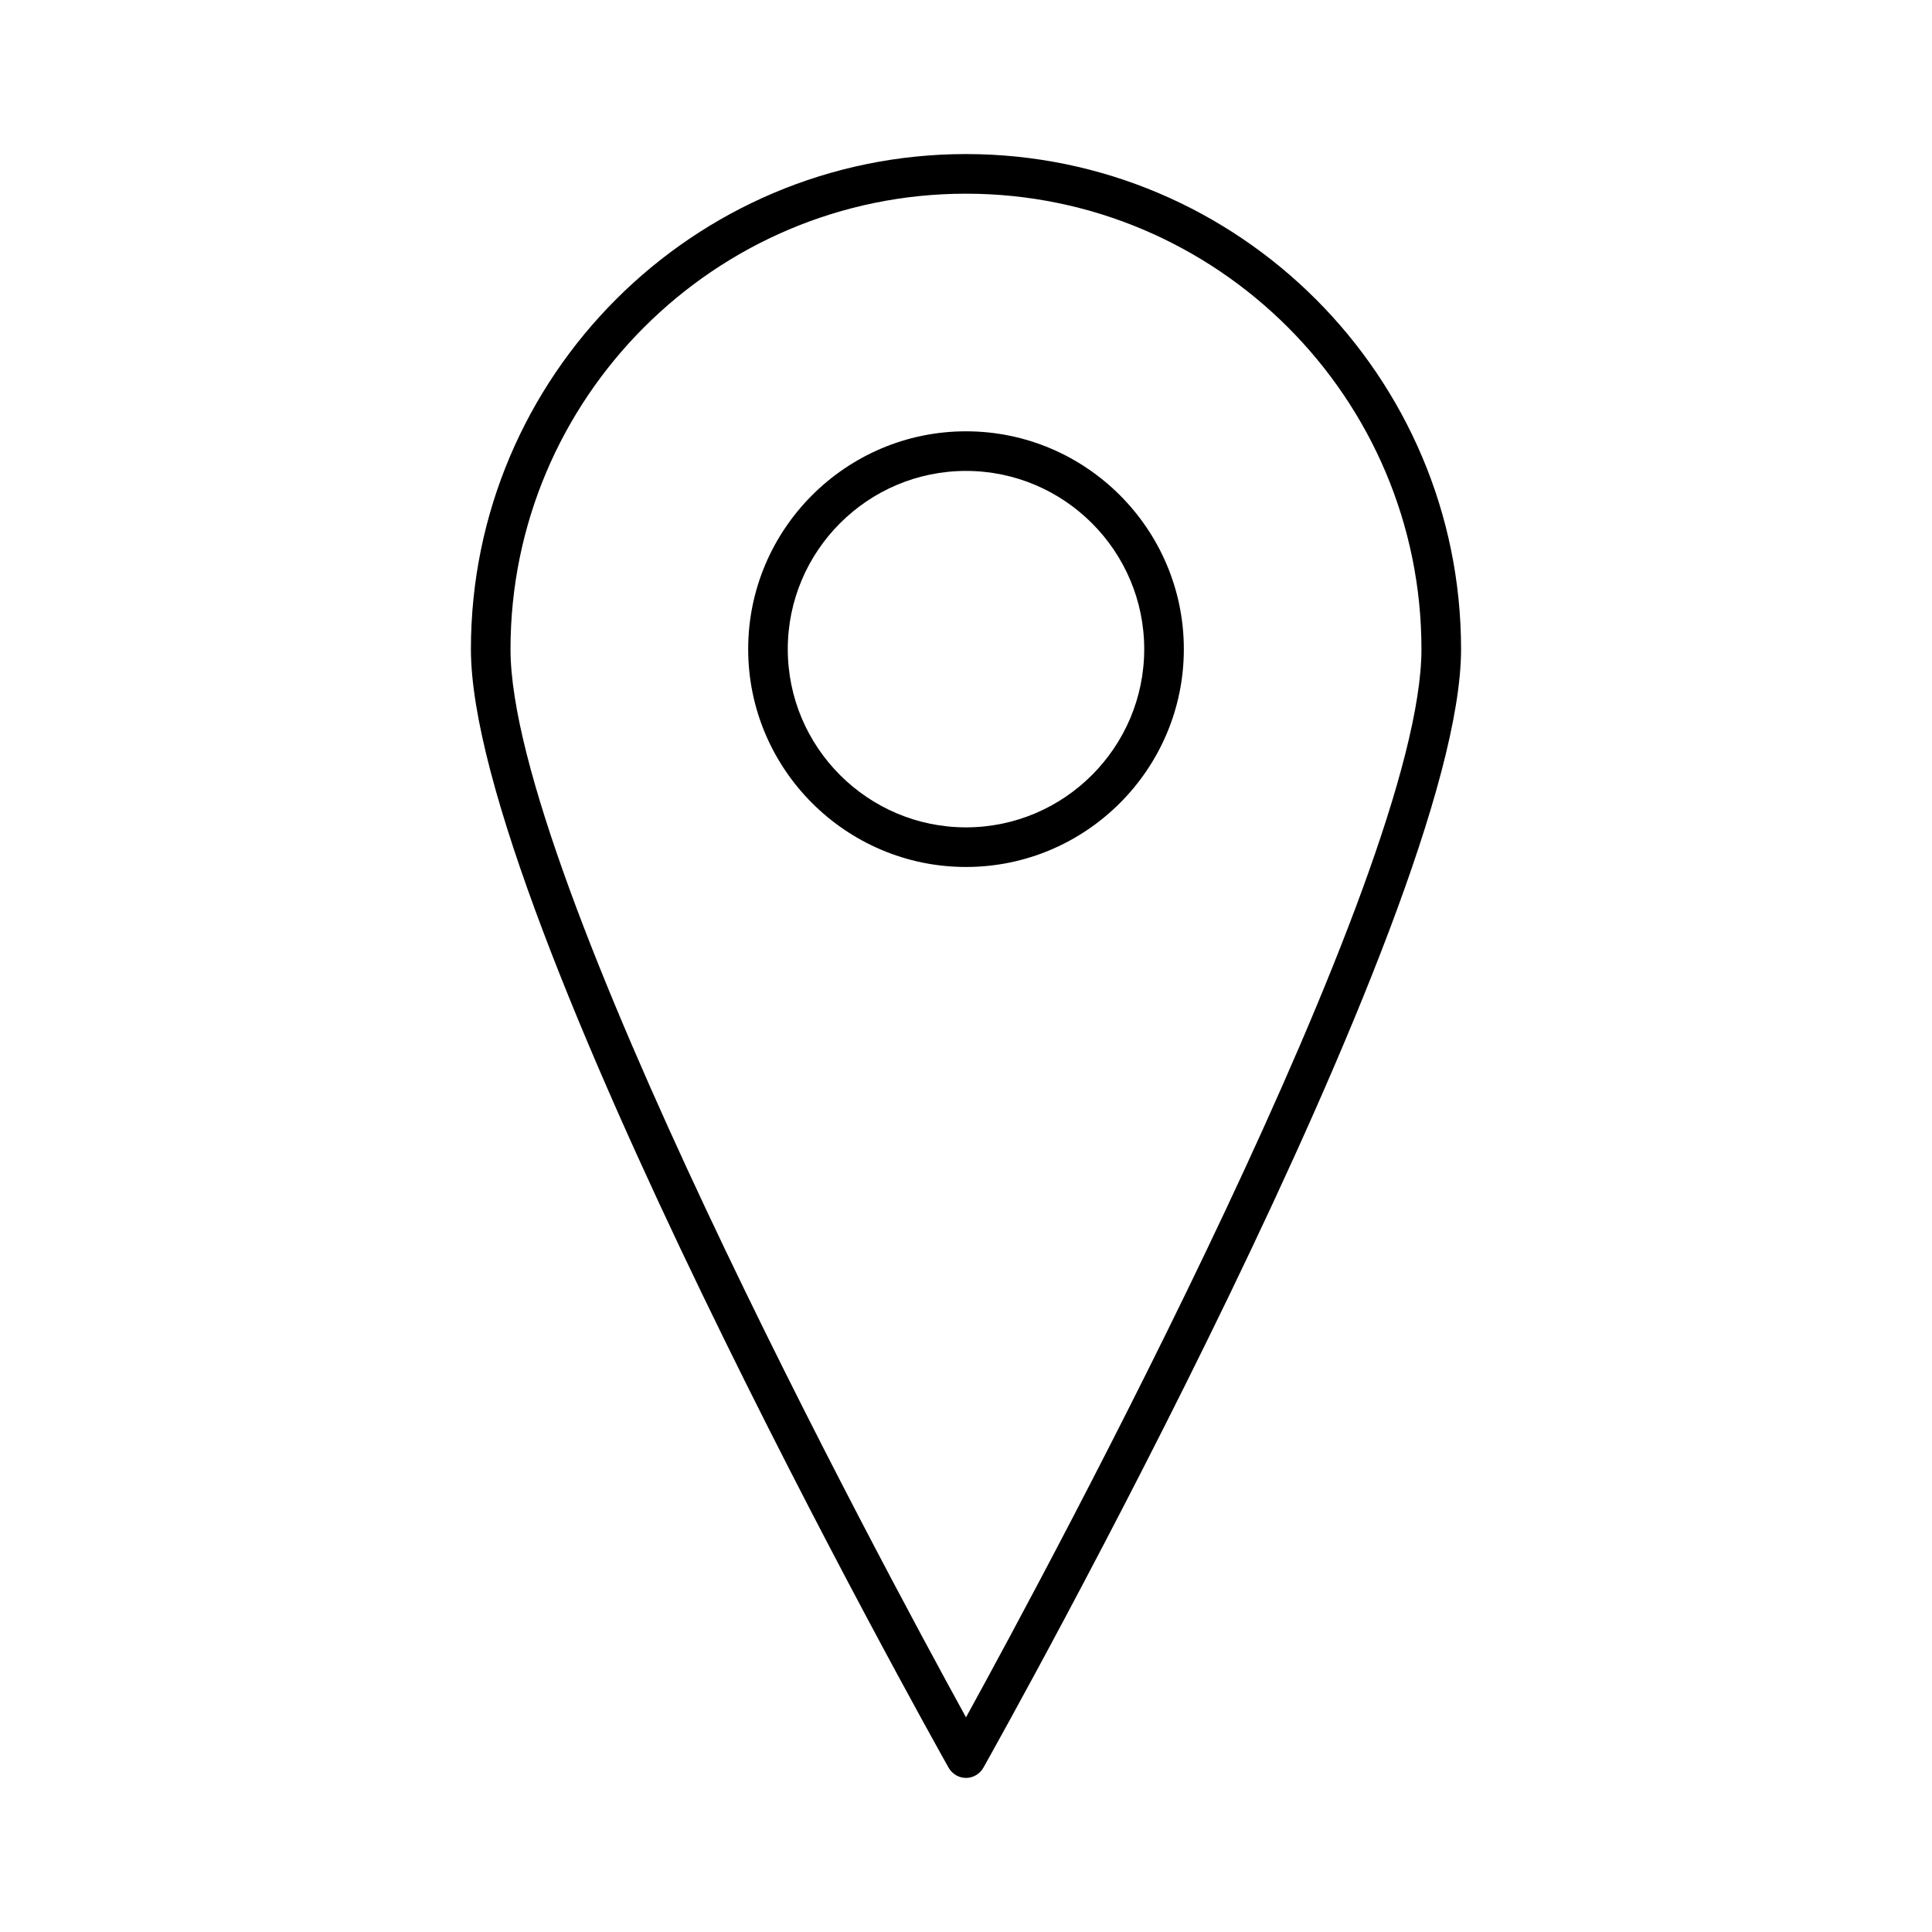 <?xml version="1.0" encoding="UTF-8"?>
<!-- Uploaded to: SVG Repo, www.svgrepo.com, Generator: SVG Repo Mixer Tools -->
<svg fill="#000000" width="800px" height="800px" version="1.1" viewBox="144 144 512 512" xmlns="http://www.w3.org/2000/svg">
 <g>
  <path d="m400 615.17c1.891 0 3.672-1.051 4.617-2.731 5.144-9.129 126.58-226.29 126.58-296.41 0-72.316-58.883-131.2-131.2-131.2-72.32-0.004-131.2 58.879-131.2 131.2 0 70.113 121.44 287.28 126.58 296.41 0.945 1.68 2.731 2.731 4.621 2.731zm-120.71-299.14c0-66.543 54.16-120.7 120.7-120.7 66.547-0.004 120.71 54.156 120.71 120.7 0 59.934-98.137 242.04-120.7 283.08-22.566-41.039-120.71-223.15-120.71-283.08z"/>
  <path d="m457.73 316.03c0-31.805-25.926-57.727-57.727-57.727-31.805 0-57.727 25.926-57.727 57.727 0 31.805 25.926 57.727 57.727 57.727s57.727-25.926 57.727-57.727zm-104.96 0c0-26.031 21.203-47.23 47.23-47.23 26.031 0 47.23 21.203 47.23 47.23 0 26.031-21.203 47.23-47.23 47.23s-47.23-21.203-47.23-47.23z"/>
 </g>
</svg>